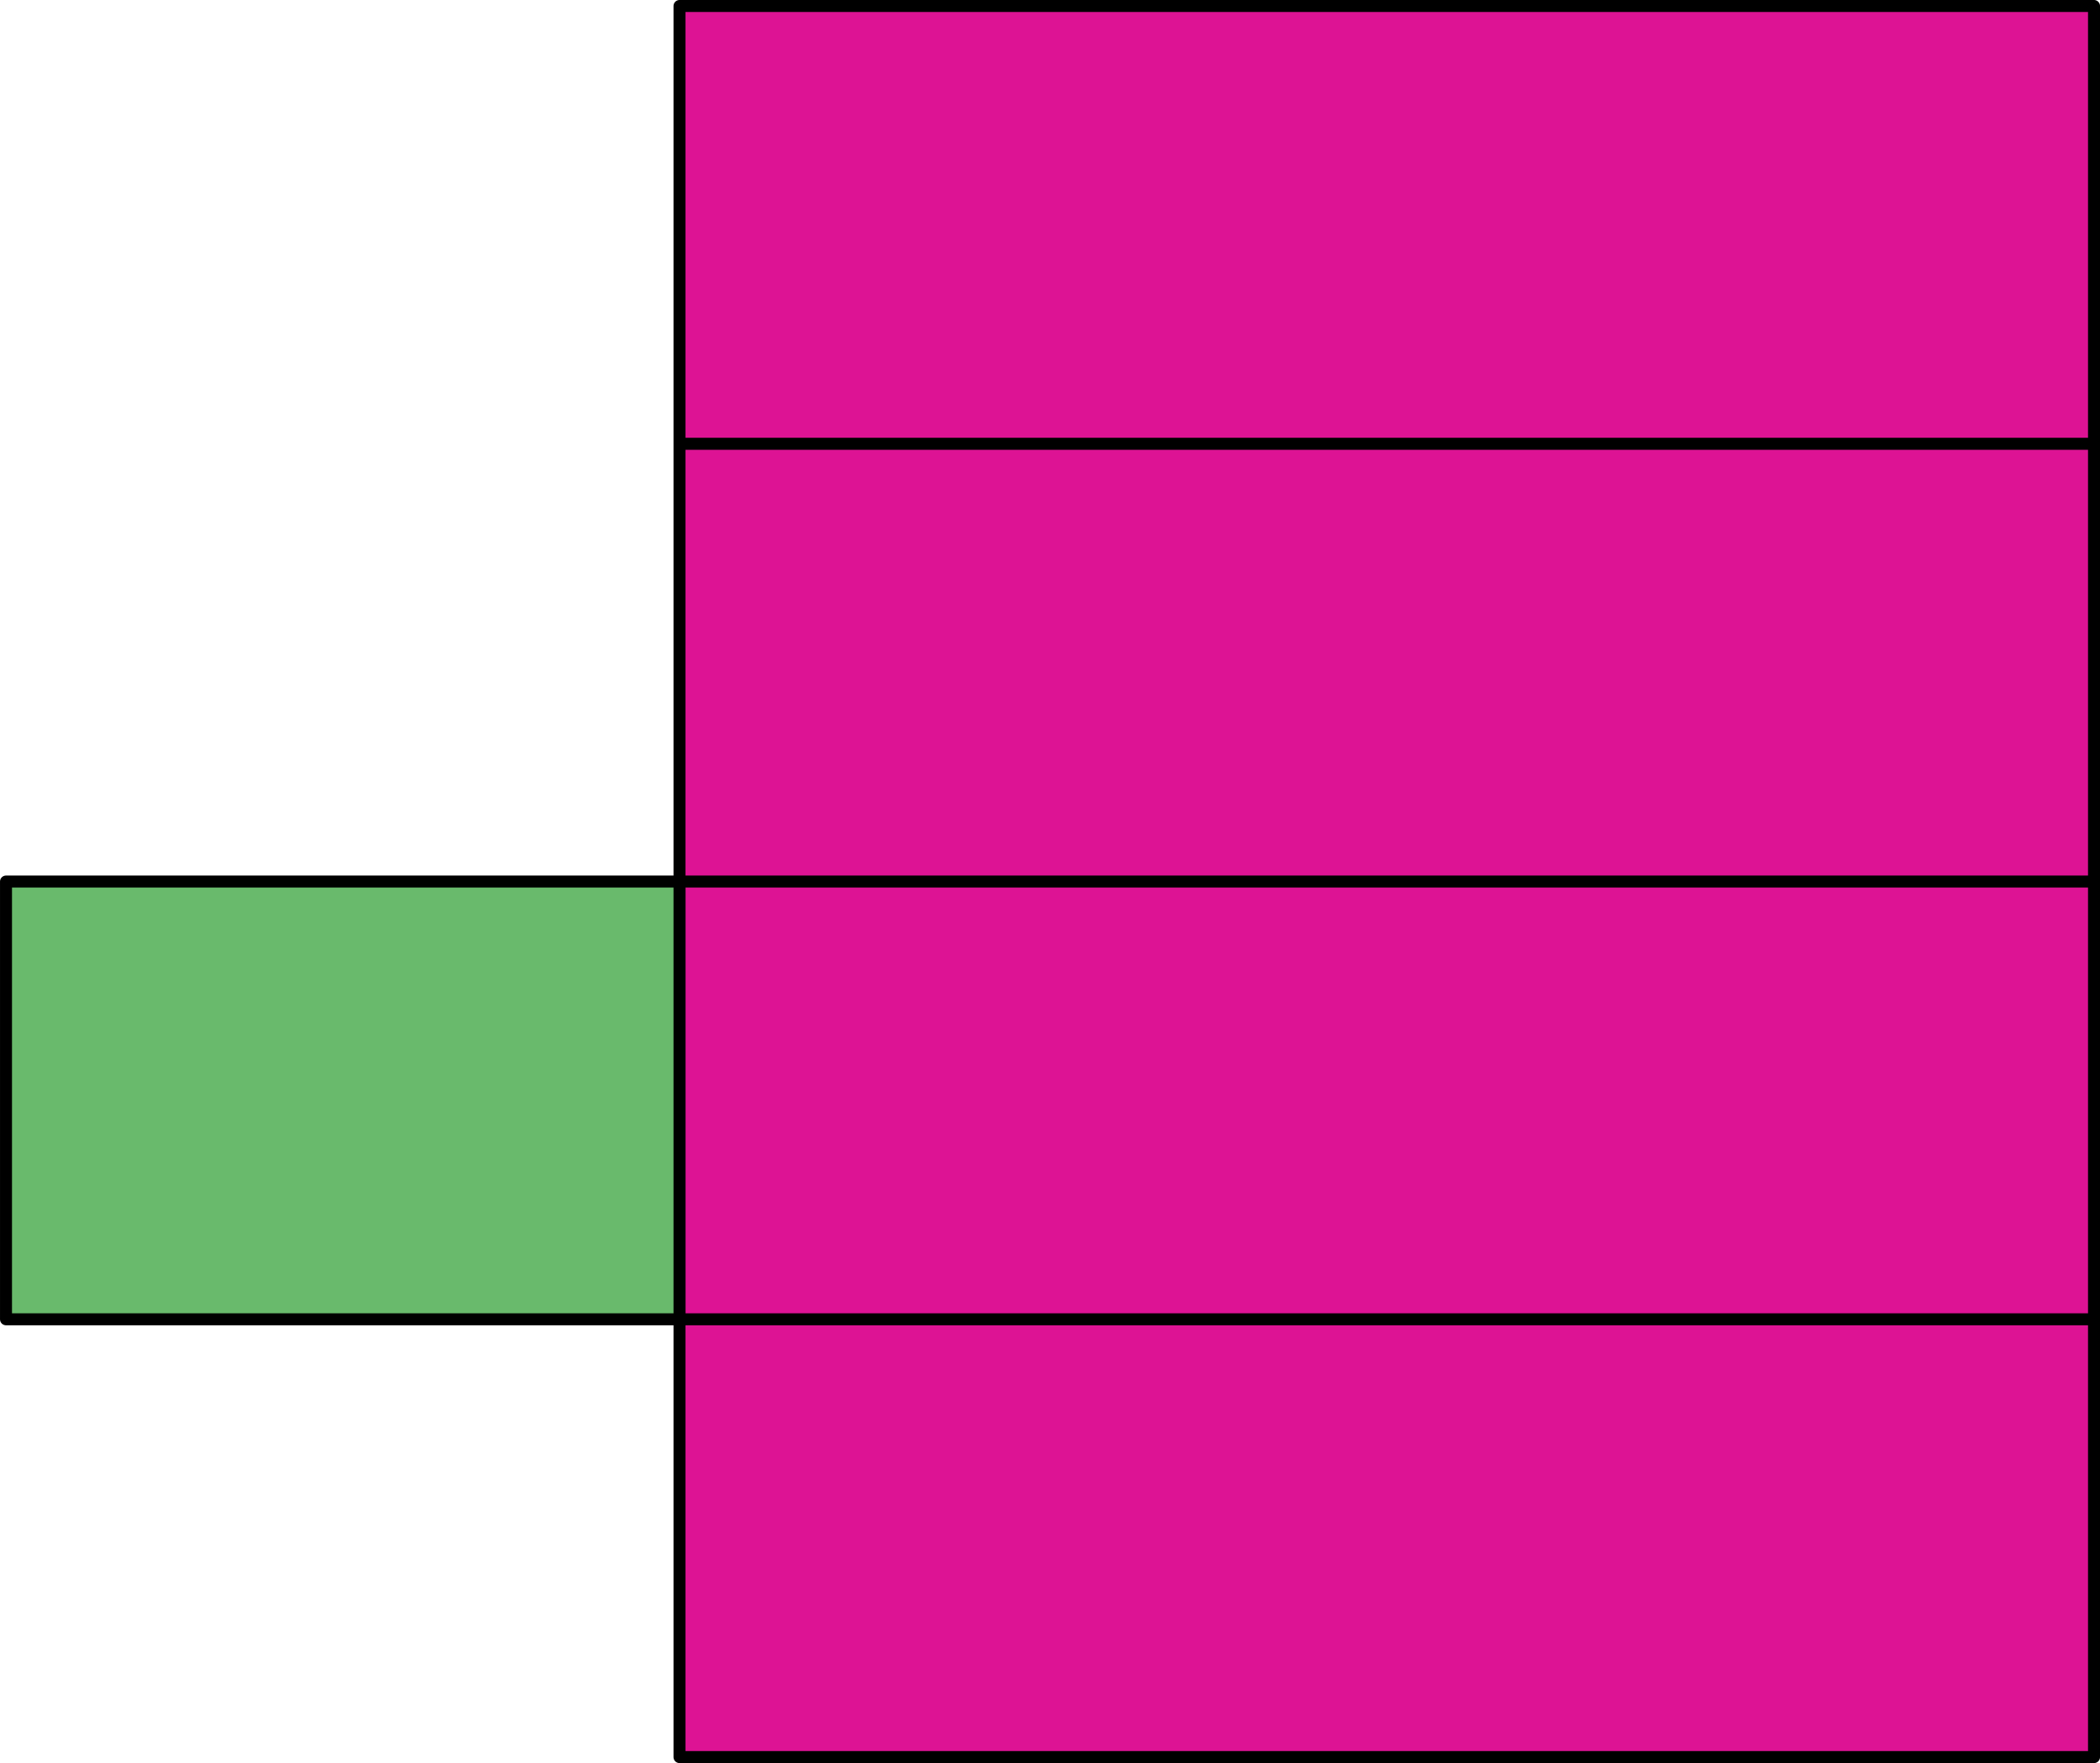 <?xml version="1.0" encoding="UTF-8" standalone="no"?>
<svg
   xmlns:dc="http://purl.org/dc/elements/1.1/"
   xmlns:cc="http://creativecommons.org/ns#"
   xmlns:rdf="http://www.w3.org/1999/02/22-rdf-syntax-ns#"
   xmlns:svg="http://www.w3.org/2000/svg"
   xmlns="http://www.w3.org/2000/svg"
   xmlns:sodipodi="http://sodipodi.sourceforge.net/DTD/sodipodi-0.dtd"
   xmlns:inkscape="http://www.inkscape.org/namespaces/inkscape"
   width="186.104"
   height="156.26"
   viewBox="0 0 139.578 117.195"
   class="displayed_equation"
   version="1.1"
   id="svg8"
   sodipodi:docname="5.svg">
  <defs
     id="defs12" />
  <sodipodi:namedview
     pagecolor="#ffffff"
     bordercolor="#666666"
     borderopacity="1"
     objecttolerance="10"
     gridtolerance="10"
     guidetolerance="10"
     inkscape:pageopacity="0"
     inkscape:pageshadow="2"
     inkscape:window-width="640"
     inkscape:window-height="480"
     id="namedview10" />
  <path
     d="M 45.164,116.797 H 139.18 V 87.695 H 45.164 Z m 0,-29.102 H 139.18 V 58.598 H 45.164 Z m 0,-29.098 H 139.18 V 29.5 H 45.164 Z m 0,-29.098 H 139.18 V 0.398 H 45.164 Z m 0,0"
     fill="#dd1394"
     id="path2" />
  <path
     d="M 45.164,116.797 H 139.18 V 87.695 H 45.164 Z m 0,-29.102 H 139.18 V 58.598 H 45.164 Z m 0,-29.098 H 139.18 V 29.5 H 45.164 Z m 0,-29.098 H 139.18 V 0.398 H 45.164 Z m 0,0"
     fill="none"
     stroke-width="0.797"
     stroke-linecap="round"
     stroke-linejoin="round"
     stroke="#000000"
     stroke-miterlimit="10"
     id="path4" />
  <path
     d="M 0.399,87.695 H 45.164 V 58.598 H 0.399 Z m 0,0"
     fill="#69ba6c"
     stroke-width="0.797"
     stroke-linecap="round"
     stroke-linejoin="round"
     stroke="#000000"
     stroke-miterlimit="10"
     id="path6" />
</svg>
